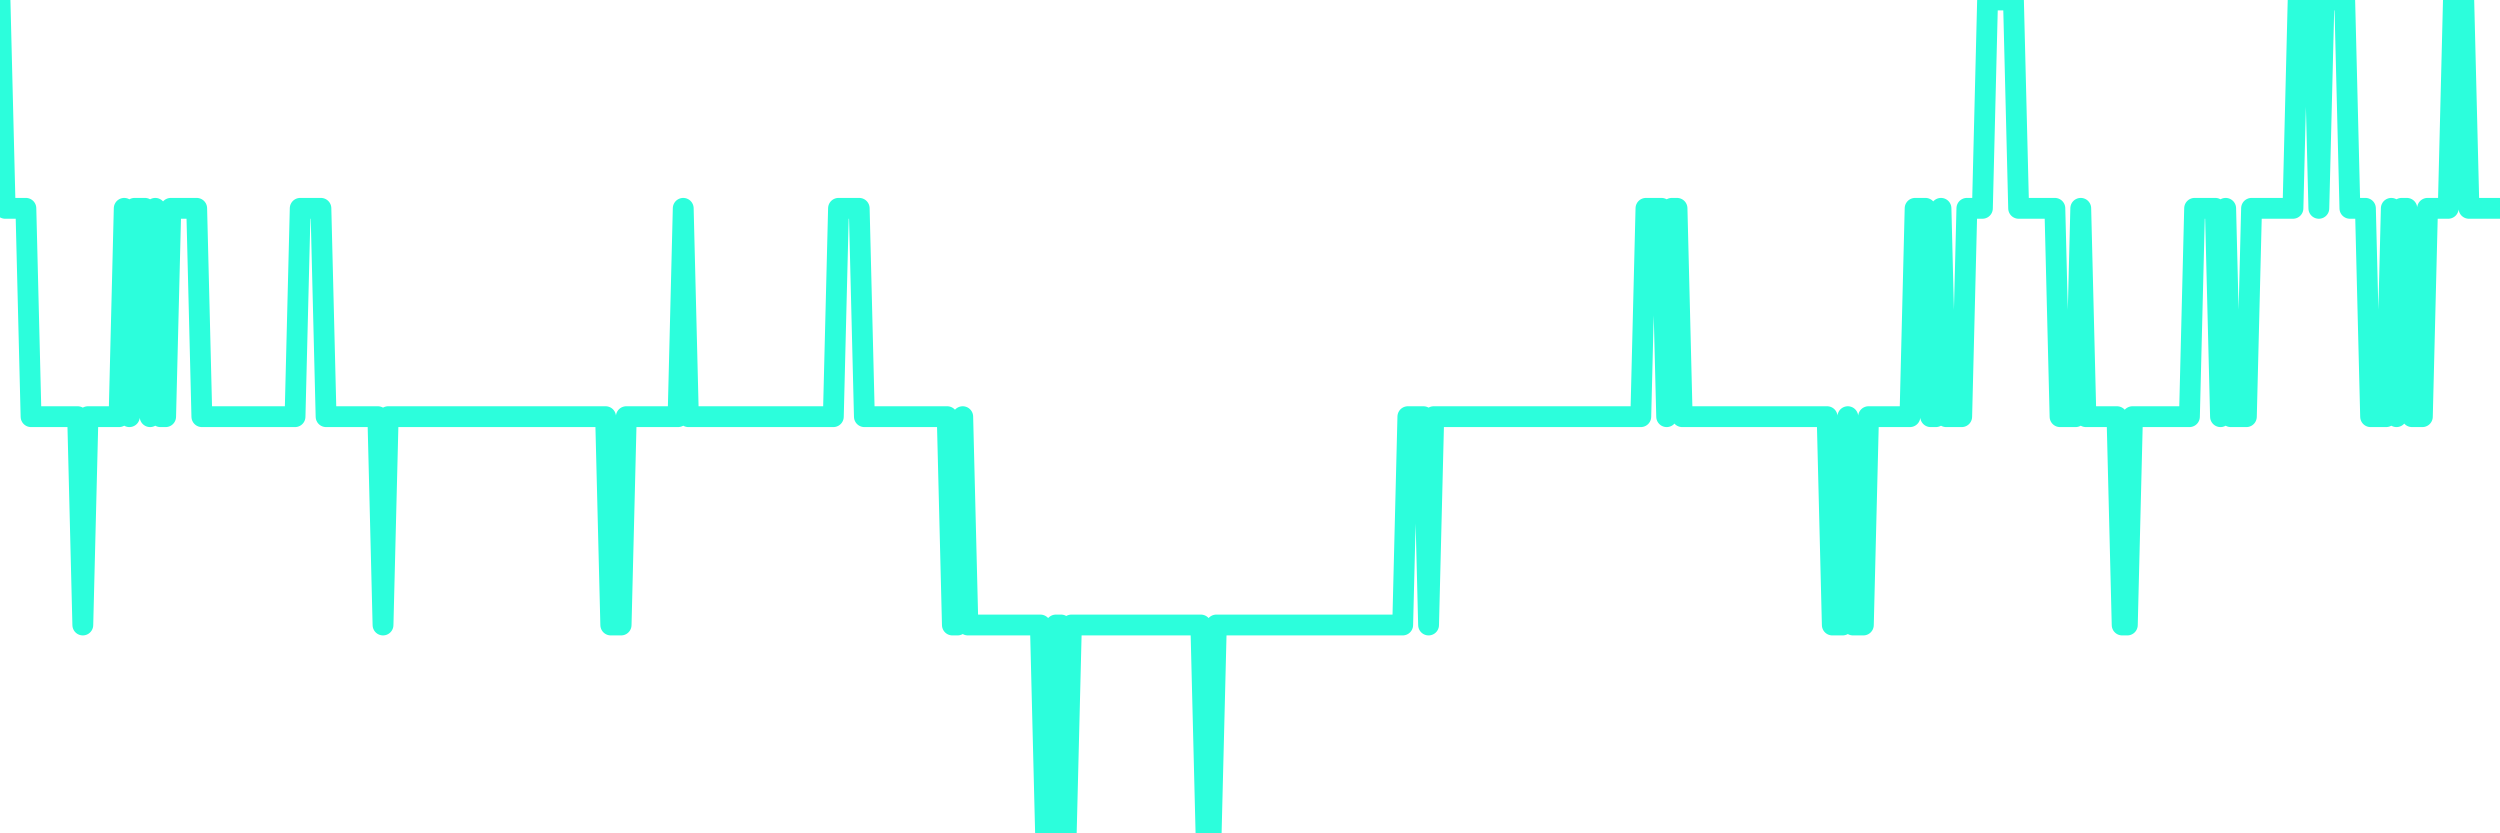 <?xml version="1.0" encoding="UTF-8"?>
<svg width="240" height="80" version="1.1" xmlns="http://www.w3.org/2000/svg">
    <path d="M0,0 L0.497,20 L0.994,20 L1.491,20 L1.988,20 L2.484,20 L2.981,40 L3.478,40 L3.975,40 L4.472,40 L4.969,40 L5.466,40 L5.963,40 L6.46,40 L6.957,40 L7.453,40 L7.95,60 L8.447,40 L8.944,40 L9.441,40 L9.938,40 L10.435,40 L10.932,40 L11.429,40 L11.925,20 L12.422,40 L12.919,20 L13.416,20 L13.913,20 L14.41,40 L14.907,20 L15.404,40 L15.901,40 L16.398,20 L16.894,20 L17.391,20 L17.888,20 L18.385,20 L18.882,20 L19.379,40 L19.876,40 L20.373,40 L20.87,40 L21.366,40 L21.863,40 L22.36,40 L22.857,40 L23.354,40 L23.851,40 L24.348,40 L24.845,40 L25.342,40 L25.839,40 L26.335,40 L26.832,40 L27.329,40 L27.826,40 L28.323,40 L28.82,20 L29.317,20 L29.814,20 L30.311,20 L30.807,20 L31.304,40 L31.801,40 L32.298,40 L32.795,40 L33.292,40 L33.789,40 L34.286,40 L34.783,40 L35.28,40 L35.776,40 L36.273,40 L36.77,60 L37.267,40 L37.764,40 L38.261,40 L38.758,40 L39.255,40 L39.752,40 L40.248,40 L40.745,40 L41.242,40 L41.739,40 L42.236,40 L42.733,40 L43.23,40 L43.727,40 L44.224,40 L44.72,40 L45.217,40 L45.714,40 L46.211,40 L46.708,40 L47.205,40 L47.702,40 L48.199,40 L48.696,40 L49.193,40 L49.689,40 L50.186,40 L50.683,40 L51.18,40 L51.677,40 L52.174,40 L52.671,40 L53.168,40 L53.665,40 L54.161,40 L54.658,40 L55.155,40 L55.652,40 L56.149,40 L56.646,40 L57.143,40 L57.64,40 L58.137,40 L58.634,60 L59.13,60 L59.627,60 L60.124,40 L60.621,40 L61.118,40 L61.615,40 L62.112,40 L62.609,40 L63.106,40 L63.602,40 L64.099,40 L64.596,40 L65.093,40 L65.59,20 L66.087,40 L66.584,40 L67.081,40 L67.578,40 L68.075,40 L68.571,40 L69.068,40 L69.565,40 L70.062,40 L70.559,40 L71.056,40 L71.553,40 L72.05,40 L72.547,40 L73.043,40 L73.54,40 L74.037,40 L74.534,40 L75.031,40 L75.528,40 L76.025,40 L76.522,40 L77.019,40 L77.516,40 L78.012,40 L78.509,40 L79.006,40 L79.503,40 L80,40 L80.497,20 L80.994,20 L81.491,20 L81.988,20 L82.484,20 L82.981,40 L83.478,40 L83.975,40 L84.472,40 L84.969,40 L85.466,40 L85.963,40 L86.46,40 L86.957,40 L87.453,40 L87.95,40 L88.447,40 L88.944,40 L89.441,40 L89.938,40 L90.435,40 L90.932,40 L91.429,60 L91.925,60 L92.422,40 L92.919,60 L93.416,60 L93.913,60 L94.41,60 L94.907,60 L95.404,60 L95.901,60 L96.398,60 L96.894,60 L97.391,60 L97.888,60 L98.385,60 L98.882,60 L99.379,60 L99.876,60 L100.373,80 L100.87,80 L101.366,60 L101.863,60 L102.36,80 L102.857,60 L103.354,60 L103.851,60 L104.348,60 L104.845,60 L105.342,60 L105.839,60 L106.335,60 L106.832,60 L107.329,60 L107.826,60 L108.323,60 L108.82,60 L109.317,60 L109.814,60 L110.311,60 L110.807,60 L111.304,60 L111.801,60 L112.298,60 L112.795,60 L113.292,60 L113.789,60 L114.286,60 L114.783,60 L115.28,60 L115.776,80 L116.273,80 L116.77,60 L117.267,60 L117.764,60 L118.261,60 L118.758,60 L119.255,60 L119.752,60 L120.248,60 L120.745,60 L121.242,60 L121.739,60 L122.236,60 L122.733,60 L123.23,60 L123.727,60 L124.224,60 L124.72,60 L125.217,60 L125.714,60 L126.211,60 L126.708,60 L127.205,60 L127.702,60 L128.199,60 L128.696,60 L129.193,60 L129.689,60 L130.186,60 L130.683,60 L131.18,60 L131.677,60 L132.174,60 L132.671,60 L133.168,60 L133.665,60 L134.161,60 L134.658,60 L135.155,40 L135.652,40 L136.149,40 L136.646,40 L137.143,60 L137.64,40 L138.137,40 L138.634,40 L139.13,40 L139.627,40 L140.124,40 L140.621,40 L141.118,40 L141.615,40 L142.112,40 L142.609,40 L143.106,40 L143.602,40 L144.099,40 L144.596,40 L145.093,40 L145.59,40 L146.087,40 L146.584,40 L147.081,40 L147.578,40 L148.075,40 L148.571,40 L149.068,40 L149.565,40 L150.062,40 L150.559,40 L151.056,40 L151.553,40 L152.05,40 L152.547,40 L153.043,40 L153.54,40 L154.037,40 L154.534,40 L155.031,40 L155.528,40 L156.025,40 L156.522,40 L157.019,40 L157.516,40 L158.012,20 L158.509,20 L159.006,20 L159.503,20 L160,40 L160.497,20 L160.994,20 L161.491,40 L161.988,40 L162.484,40 L162.981,40 L163.478,40 L163.975,40 L164.472,40 L164.969,40 L165.466,40 L165.963,40 L166.46,40 L166.957,40 L167.453,40 L167.95,40 L168.447,40 L168.944,40 L169.441,40 L169.938,40 L170.435,40 L170.932,40 L171.429,40 L171.925,40 L172.422,40 L172.919,40 L173.416,40 L173.913,40 L174.41,40 L174.907,40 L175.404,40 L175.901,60 L176.398,60 L176.894,60 L177.391,40 L177.888,60 L178.385,60 L178.882,60 L179.379,40 L179.876,40 L180.373,40 L180.87,40 L181.366,40 L181.863,40 L182.36,40 L182.857,40 L183.354,40 L183.851,20 L184.348,20 L184.845,20 L185.342,40 L185.839,40 L186.335,20 L186.832,40 L187.329,40 L187.826,40 L188.323,40 L188.82,20 L189.317,20 L189.814,20 L190.311,20 L190.807,0 L191.304,0 L191.801,0 L192.298,0 L192.795,0 L193.292,0 L193.789,20 L194.286,20 L194.783,20 L195.28,20 L195.776,20 L196.273,20 L196.77,20 L197.267,20 L197.764,40 L198.261,40 L198.758,40 L199.255,40 L199.752,20 L200.248,40 L200.745,40 L201.242,40 L201.739,40 L202.236,40 L202.733,40 L203.23,40 L203.727,60 L204.224,60 L204.72,40 L205.217,40 L205.714,40 L206.211,40 L206.708,40 L207.205,40 L207.702,40 L208.199,40 L208.696,40 L209.193,40 L209.689,40 L210.186,40 L210.683,20 L211.18,20 L211.677,20 L212.174,20 L212.671,20 L213.168,40 L213.665,20 L214.161,40 L214.658,40 L215.155,40 L215.652,40 L216.149,20 L216.646,20 L217.143,20 L217.64,20 L218.137,20 L218.634,20 L219.13,20 L219.627,20 L220.124,20 L220.621,0 L221.118,0 L221.615,0 L222.112,0 L222.609,20 L223.106,0 L223.602,0 L224.099,0 L224.596,0 L225.093,0 L225.59,20 L226.087,20 L226.584,20 L227.081,20 L227.578,40 L228.075,40 L228.571,40 L229.068,40 L229.565,20 L230.062,40 L230.559,20 L231.056,20 L231.553,40 L232.05,40 L232.547,40 L233.043,20 L233.54,20 L234.037,20 L234.534,20 L235.031,20 L235.528,0 L236.025,0 L236.522,0 L237.019,20 L237.516,20 L238.012,20 L238.509,20 L239.006,20 L239.503,20 L240,20" 
        fill="none" 
        stroke="#2CFEDC" 
        stroke-width="2" 
        stroke-linecap="round" 
        stroke-linejoin="round"/>
</svg>